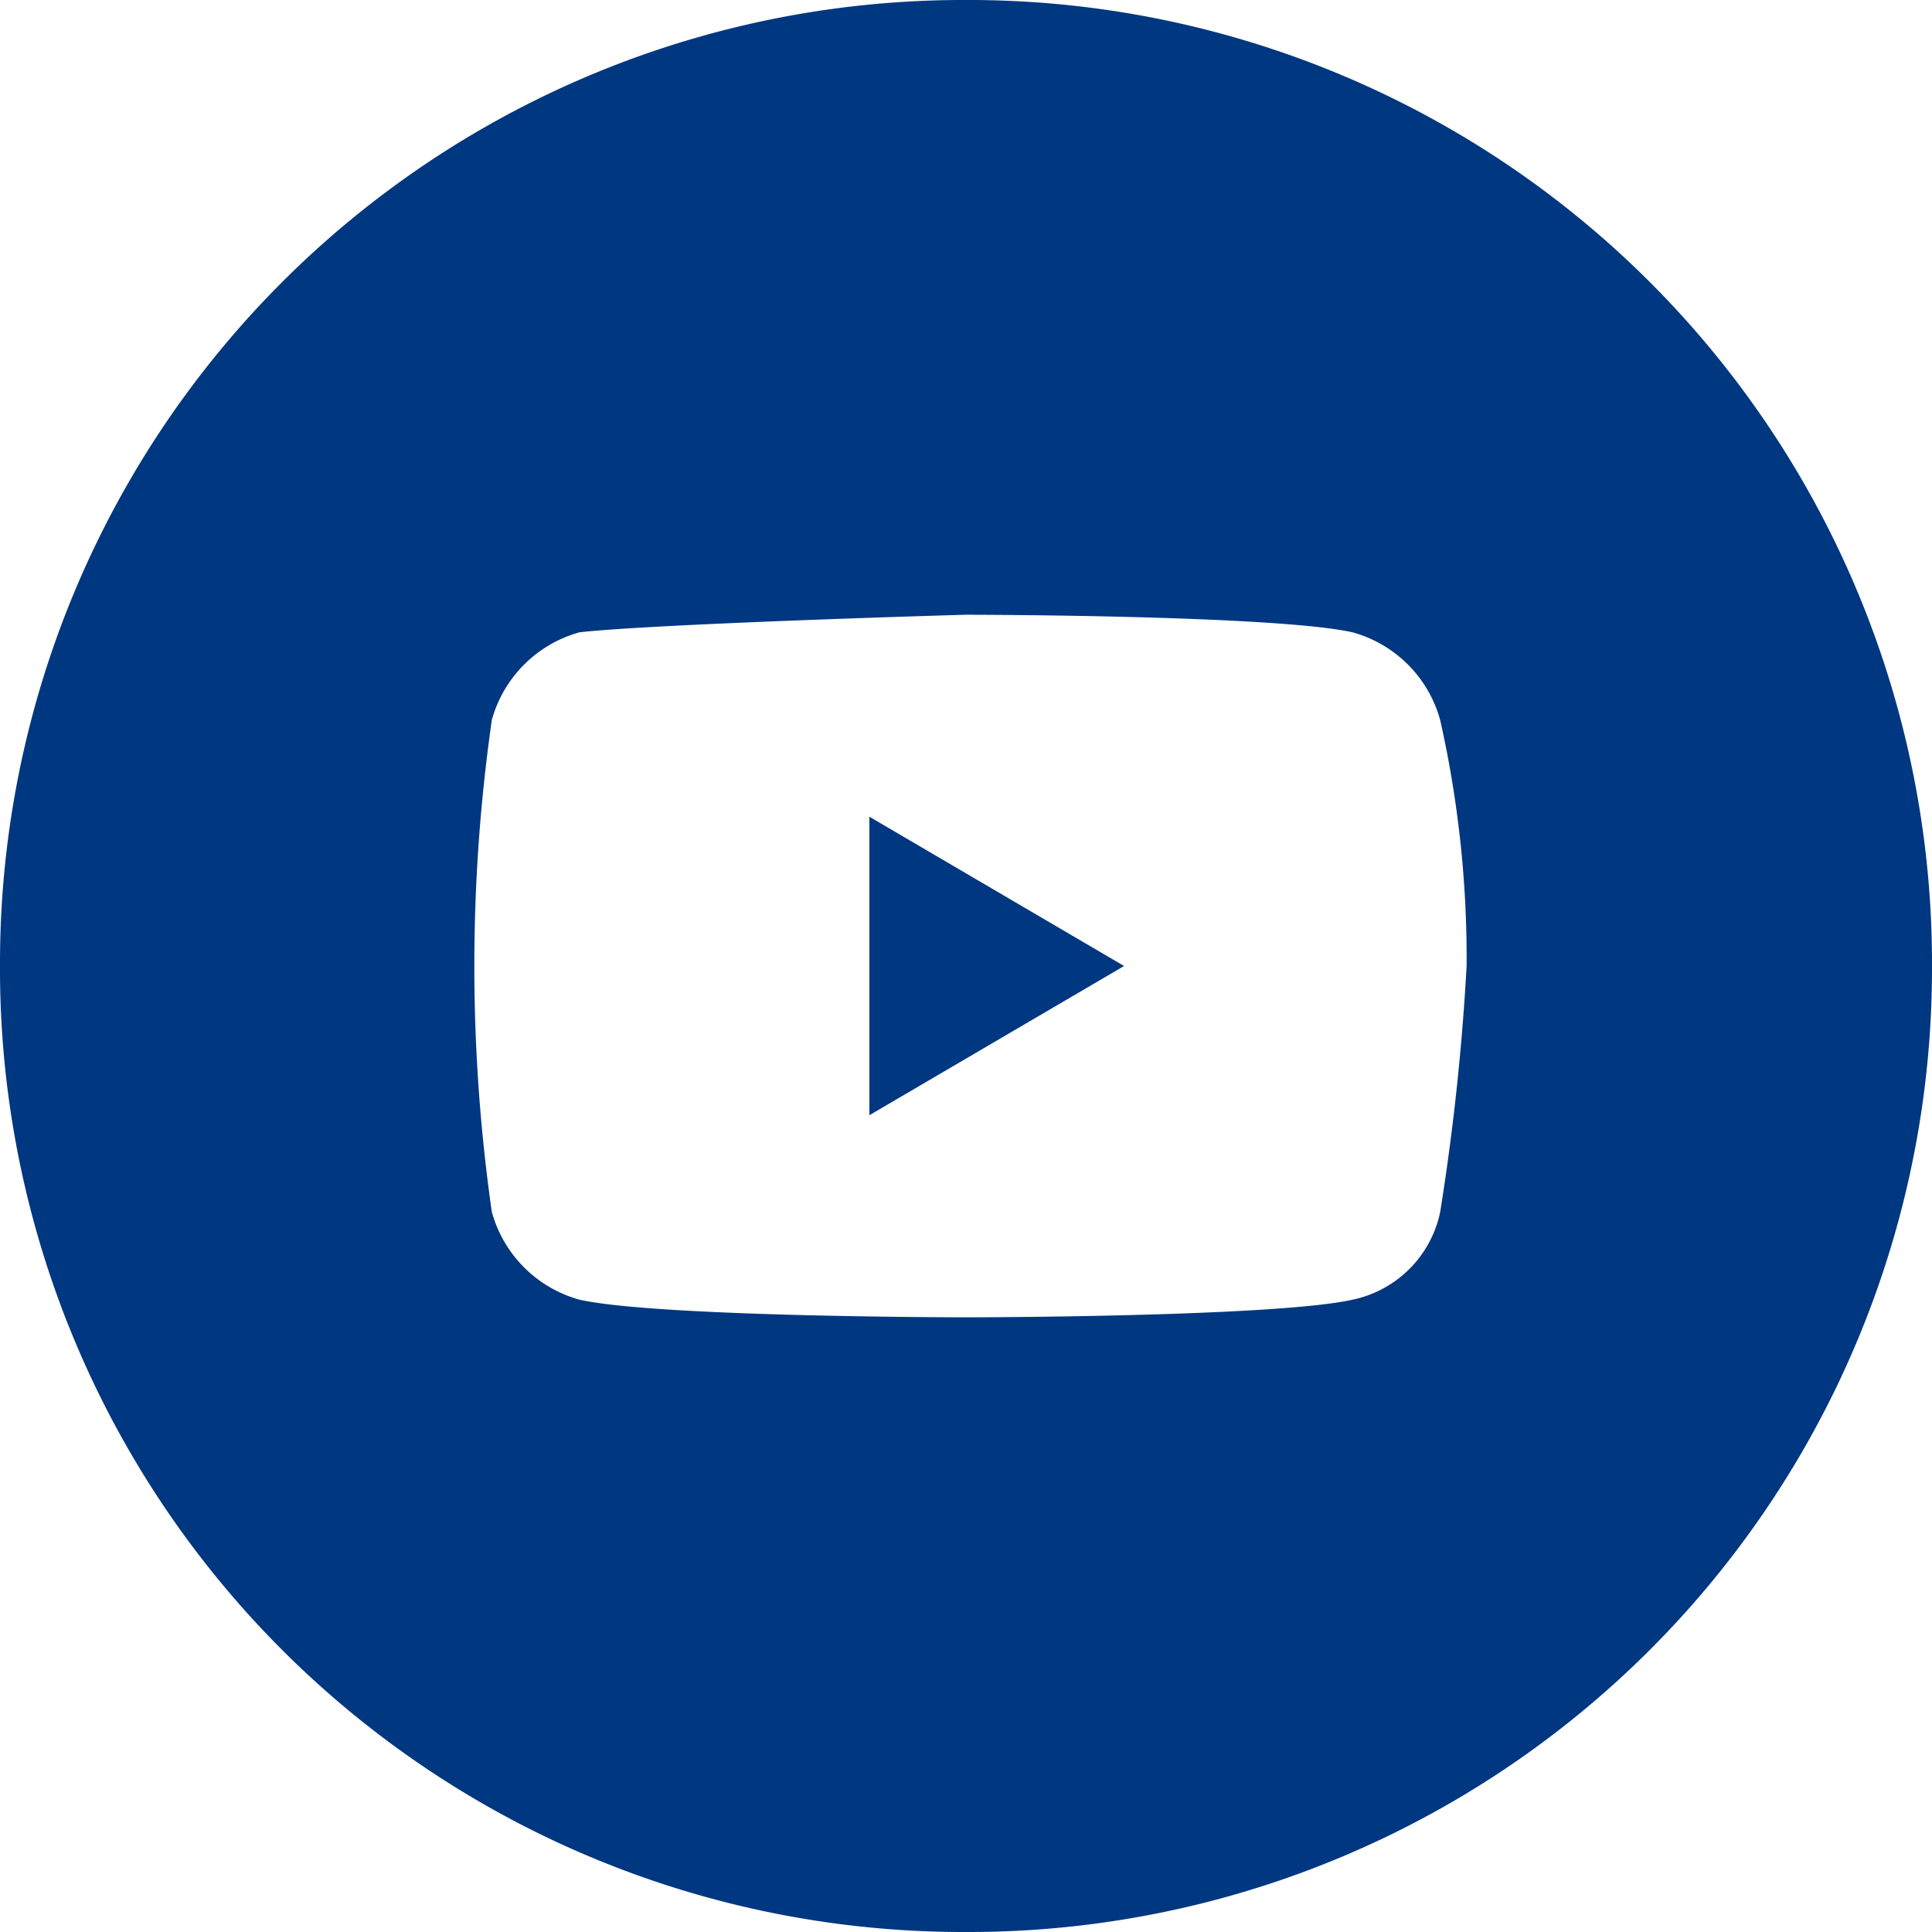 <svg xmlns="http://www.w3.org/2000/svg" width="52" height="52" viewBox="0 0 52 52">
  <g id="_01_Core_Icons_Functional_Icon_Social_Media_Youtube_Circle" data-name="01_Core/🌐 Icons/Functional Icon/Social/Media/Youtube Circle" transform="translate(0.348 0.001)">
    <path id="Icon_Color" data-name="Icon Color" d="M26,52A25.924,25.924,0,0,1,0,26,25.924,25.924,0,0,1,26,0,25.925,25.925,0,0,1,52,26,25.926,25.926,0,0,1,26,52Zm0-35.454c-.083,0-8.3.239-10.4.472a3.384,3.384,0,0,0-2.363,2.363,46.816,46.816,0,0,0,0,13.236A3.382,3.382,0,0,0,15.6,34.982c2.105.469,10.32.474,10.4.474s8.3-.005,10.4-.474a3.042,3.042,0,0,0,2.363-2.363A64.2,64.2,0,0,0,39.474,26a29.19,29.19,0,0,0-.711-6.618A3.375,3.375,0,0,0,36.4,17.018C34.3,16.552,26.083,16.546,26,16.546ZM23.4,30.018V21.982L30.255,26,23.4,30.016Z" transform="translate(-0.348 -0.001)" fill="#003781"/>
  </g>
</svg>
